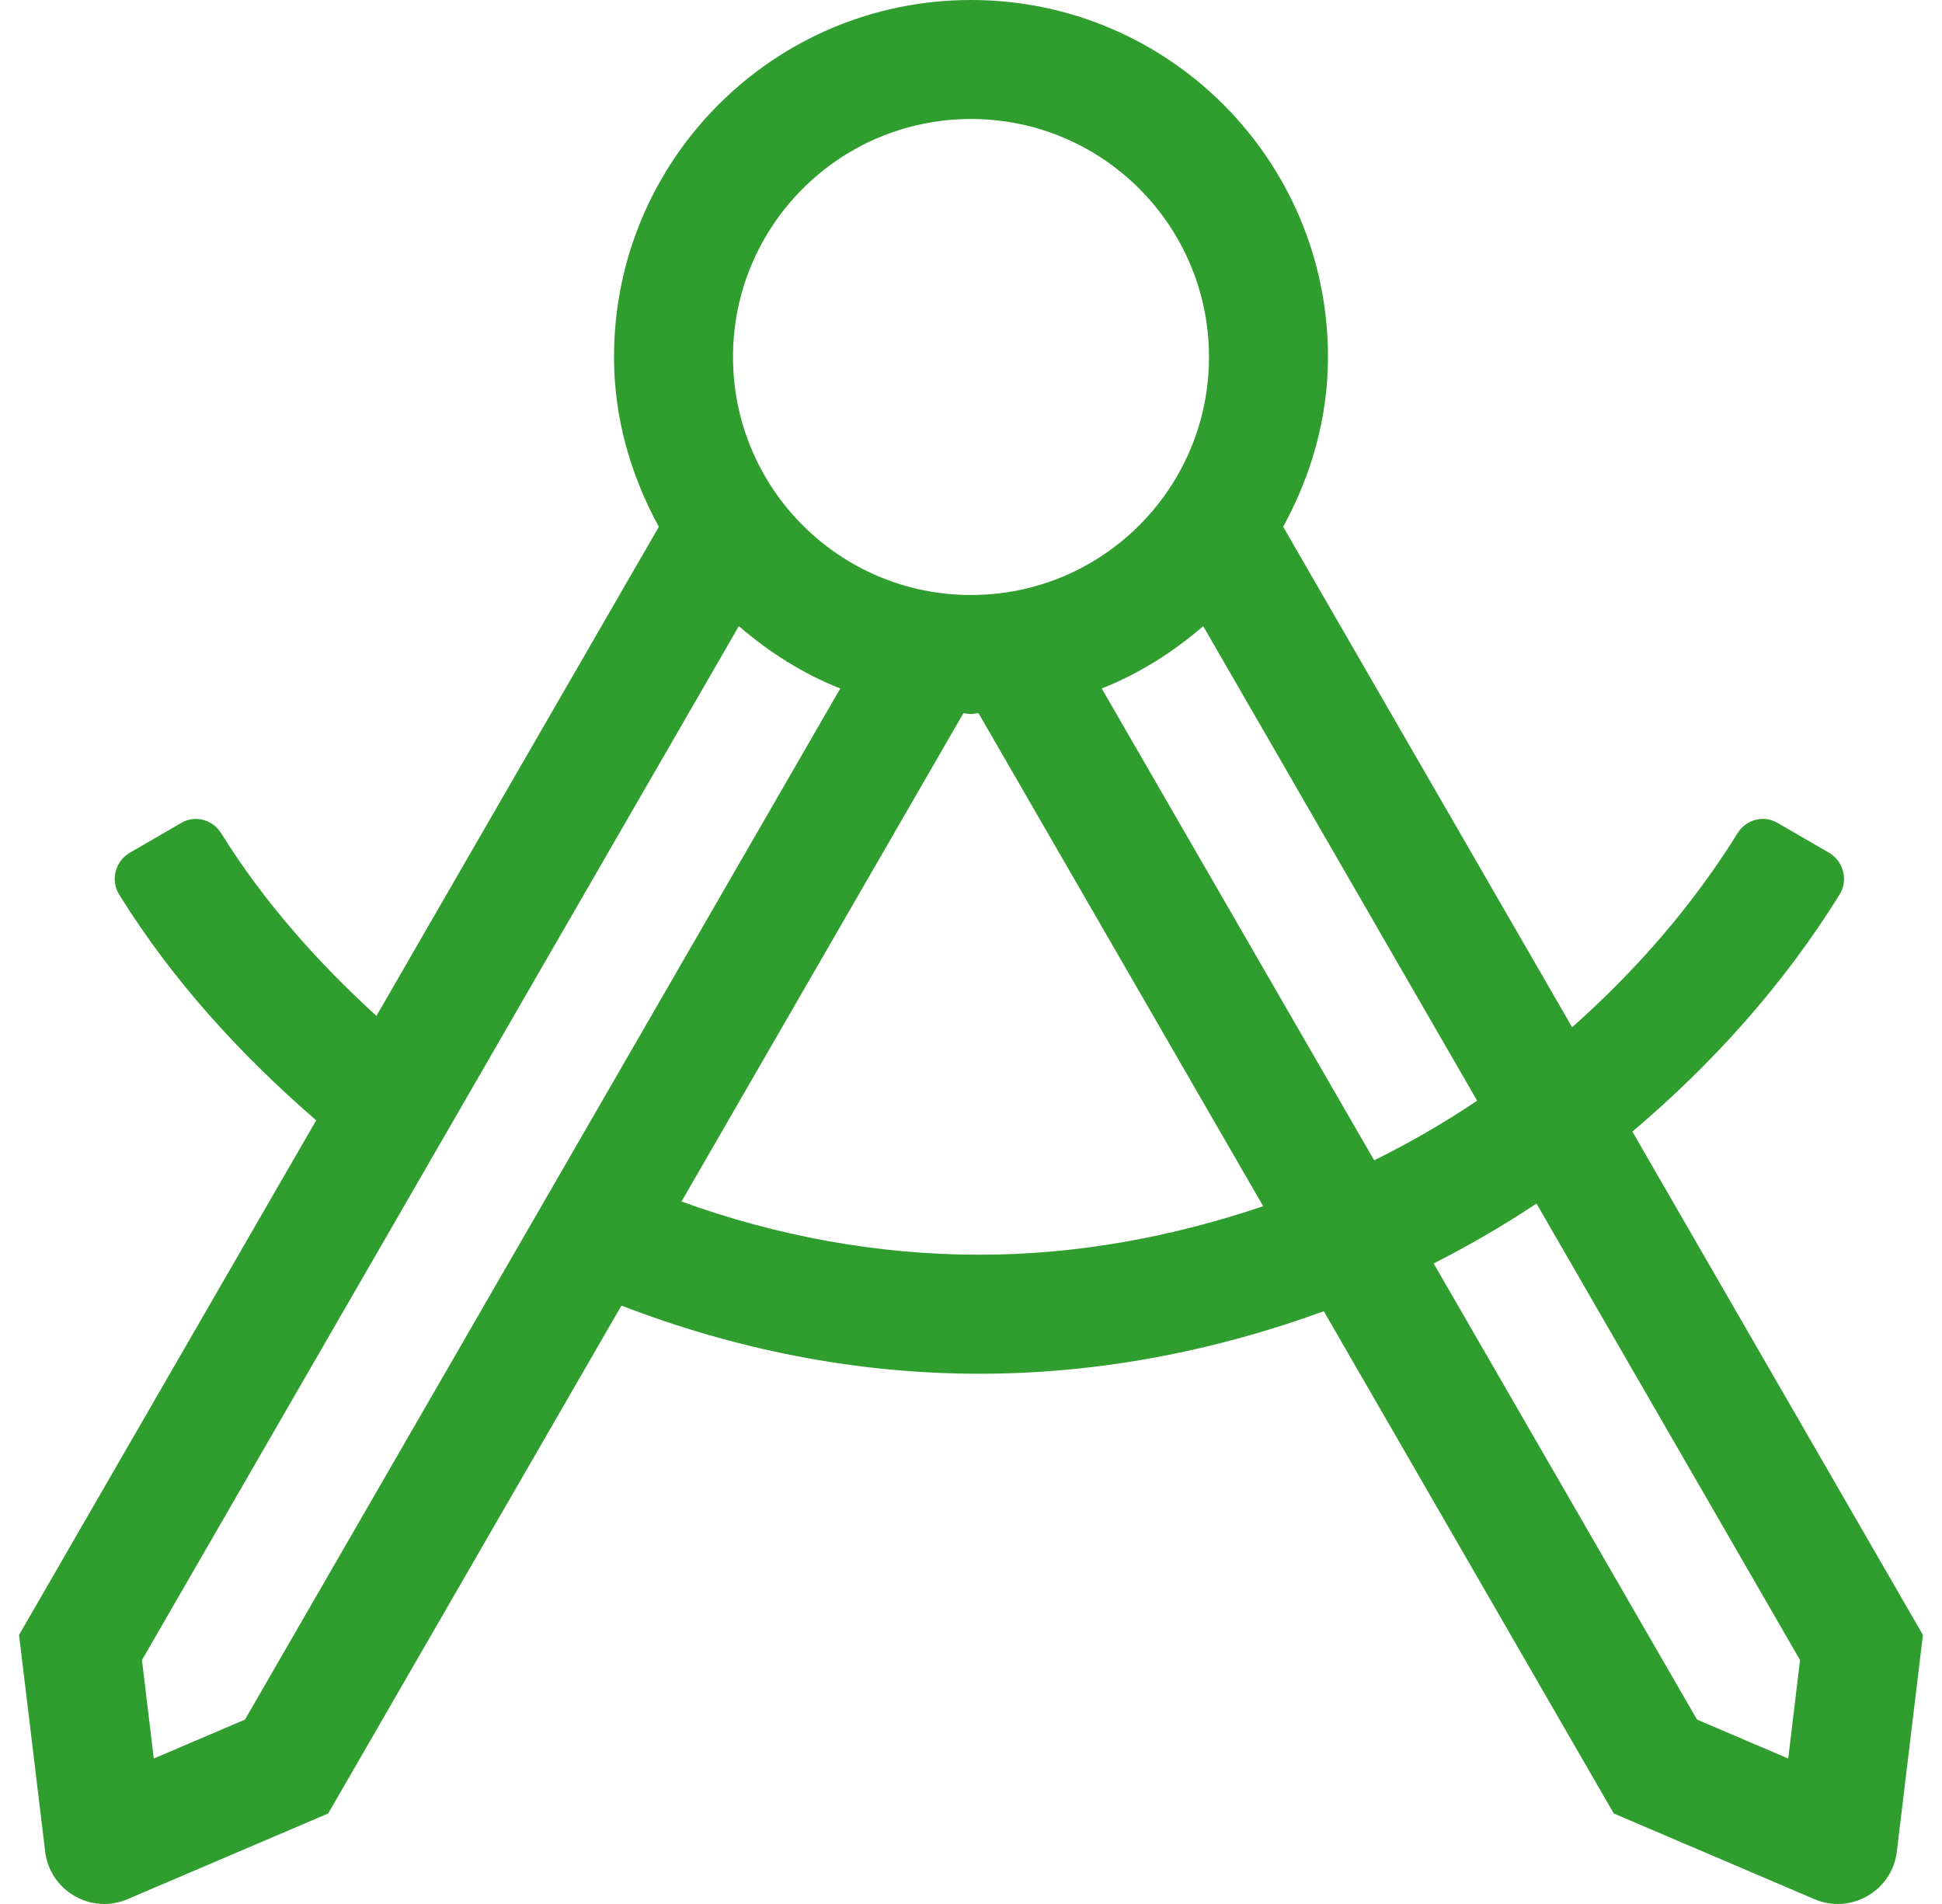 <svg xmlns="http://www.w3.org/2000/svg" width="51" height="50" viewBox="0 0 51 50" fill="none"><g clip-path="url(#clip0_72_207)"><path d="M42.869 29.717C44.965 27.943 46.833 25.875 48.313 23.487C48.545 23.113 48.412 22.613 48.031 22.392L46.677 21.608C46.313 21.397 45.856 21.521 45.633 21.878C44.433 23.807 42.949 25.5 41.287 26.976L33.698 13.833C34.425 12.503 34.875 10.999 34.875 9.375C34.875 4.197 30.678 0 25.5 0C20.322 0 16.125 4.197 16.125 9.375C16.125 10.999 16.575 12.503 17.302 13.834L9.886 26.678C8.342 25.268 6.936 23.693 5.807 21.88C5.584 21.522 5.127 21.397 4.763 21.609L3.41 22.393C3.029 22.614 2.895 23.113 3.127 23.488C4.537 25.762 6.327 27.708 8.303 29.421L0.5 42.935L1.186 48.623C1.285 49.438 1.978 50 2.737 50C2.94 50 3.148 49.96 3.351 49.873L8.619 47.623L16.32 34.286C19.285 35.43 22.455 36.076 25.72 36.076C28.852 36.076 31.898 35.479 34.765 34.434L42.38 47.623L47.649 49.873C47.851 49.959 48.059 50 48.263 50C49.022 50 49.716 49.438 49.814 48.623L50.499 42.935L42.869 29.717V29.717ZM38.792 28.905C37.925 29.488 37.023 30.008 36.088 30.471L28.933 18.08C29.921 17.69 30.808 17.125 31.598 16.443L38.792 28.905V28.905ZM25.5 3.125C28.952 3.125 31.75 5.923 31.75 9.375C31.75 12.827 28.952 15.625 25.5 15.625C22.048 15.625 19.25 12.827 19.25 9.375C19.25 5.923 22.048 3.125 25.5 3.125ZM6.434 45.157L4.039 46.18L3.728 43.595L19.403 16.443C20.194 17.125 21.08 17.69 22.067 18.08L6.434 45.157ZM25.72 32.95C23.012 32.95 20.376 32.45 17.897 31.553L25.3 18.73C25.368 18.732 25.431 18.751 25.499 18.751C25.567 18.751 25.631 18.732 25.698 18.73L33.173 31.676C30.797 32.479 28.294 32.95 25.72 32.95ZM46.961 46.18L44.566 45.157L37.65 33.179C38.582 32.708 39.48 32.183 40.351 31.607L47.272 43.595L46.961 46.18V46.18Z" fill="#309E2E"></path></g><defs><clipPath id="clip0_72_207"><rect width="50" height="50" fill="white" transform="translate(0.5)"></rect></clipPath></defs></svg>